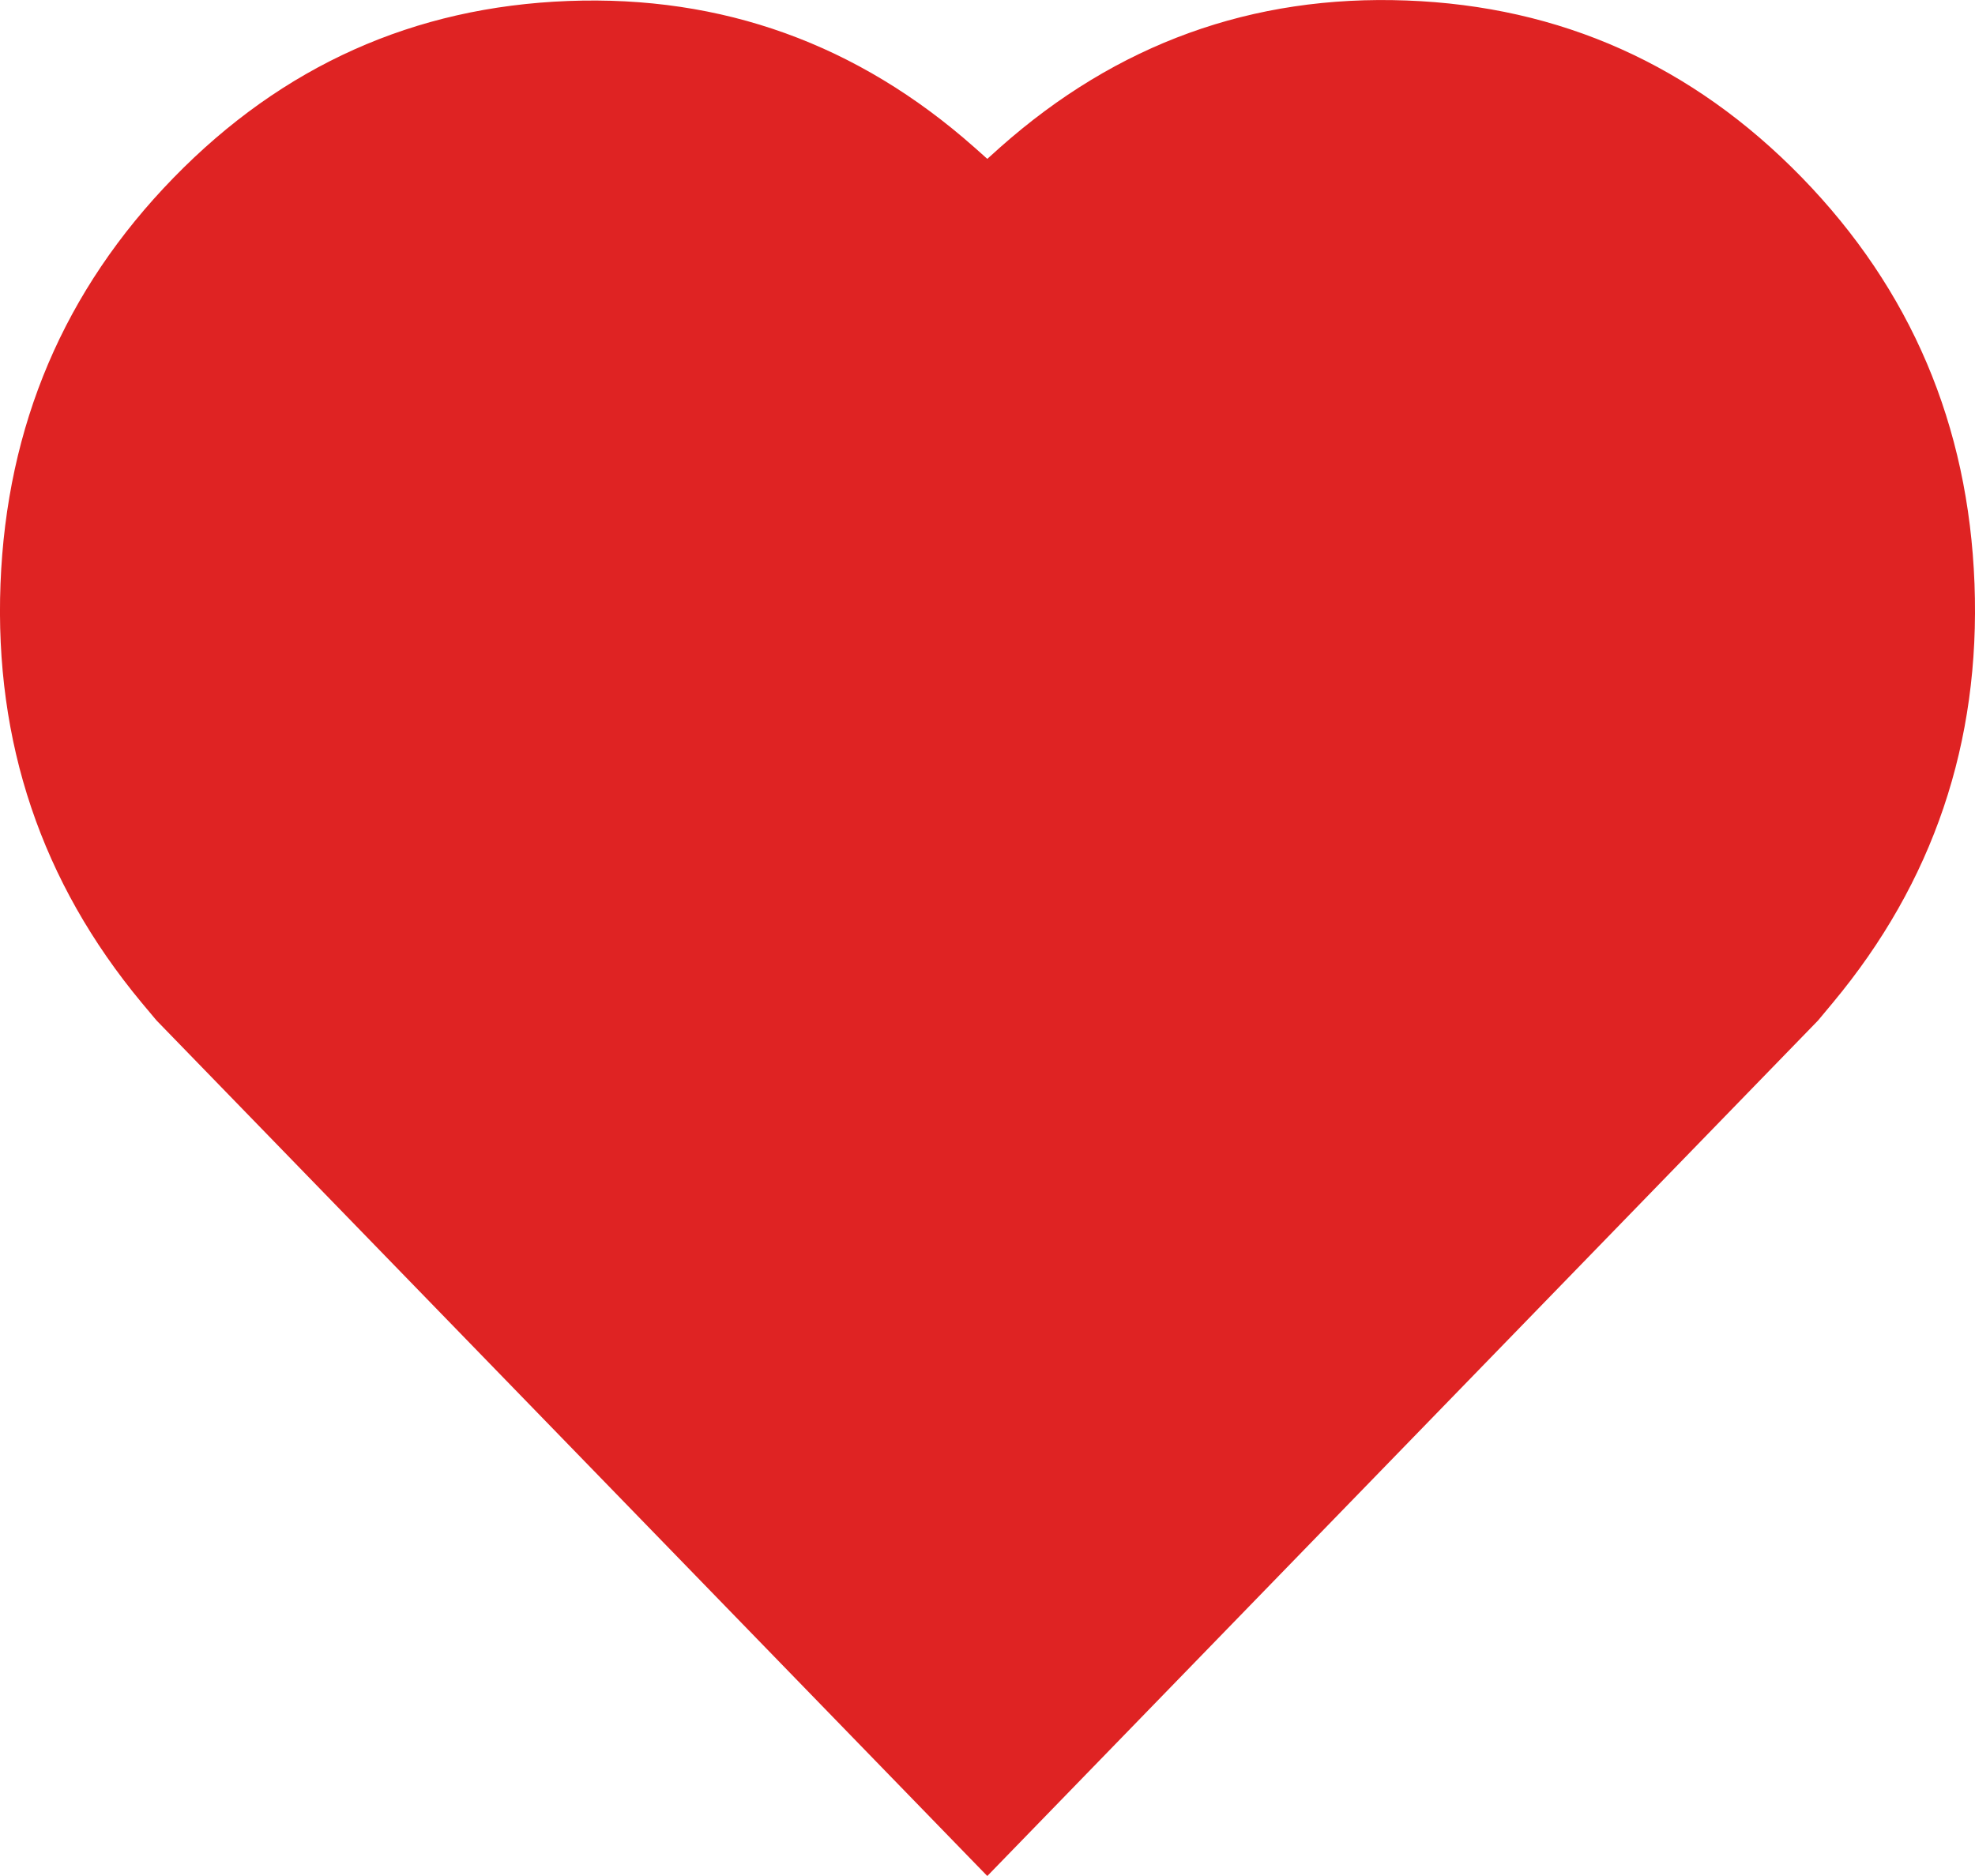 <svg xmlns="http://www.w3.org/2000/svg" xmlns:xlink="http://www.w3.org/1999/xlink" fill="none" version="1.1" width="20" height="19" viewBox="0 0 20 19"><g><path d="M1.585,10.335L9.886,18.885L9.998,19L18.411,10.335L18.56,10.156Q20.086,8.324,19.995,5.913Q19.904,3.501,18.245,1.796Q16.585,0.092,14.243,0.005Q11.901,-0.083,10.126,1.494L9.998,1.609L9.869,1.494Q8.094,-0.079,5.754,0.01Q3.414,0.099,1.756,1.802Q0.098,3.505,0.005,5.914Q-0.087,8.323,1.435,10.156L1.585,10.335Z" fill-rule="evenodd" fill="#DF2323" fill-opacity="1"/></g></svg>